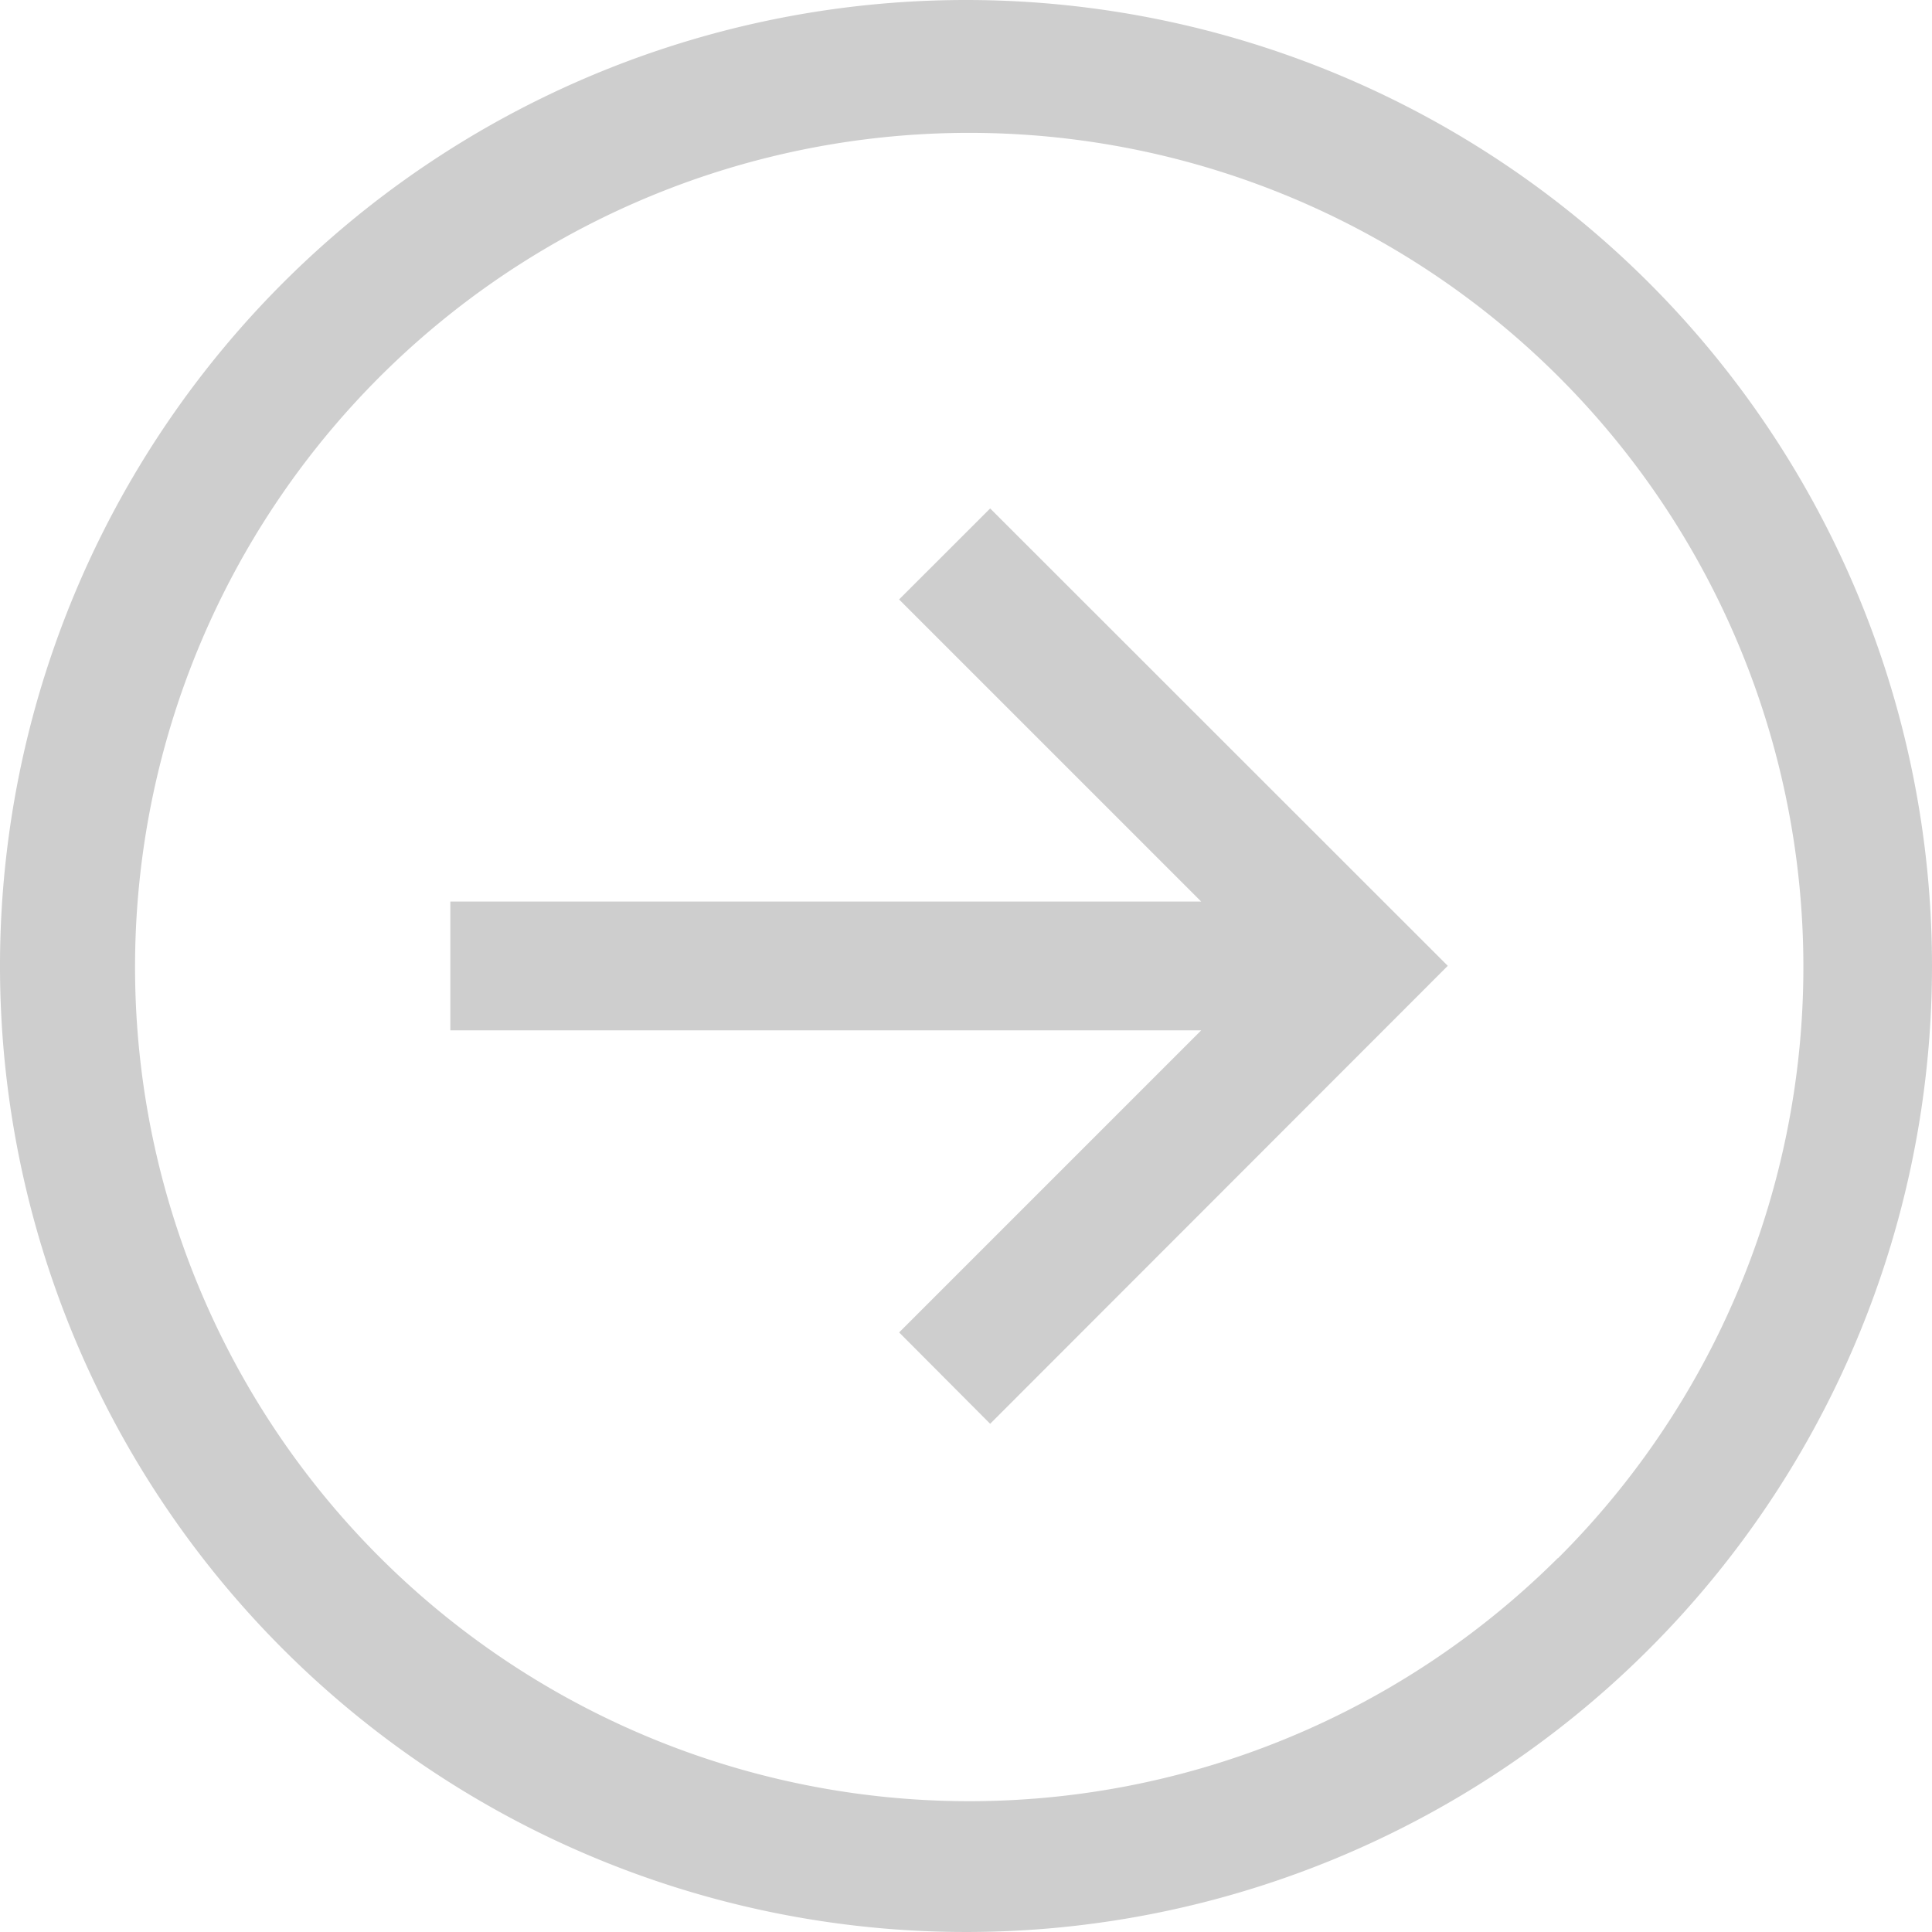 <?xml version="1.0" encoding="UTF-8"?> <svg xmlns="http://www.w3.org/2000/svg" width="33.75" height="33.75" viewBox="0 0 33.75 33.75"><g id="service-slider-nxt-btn" transform="translate(-1.143 -1.128)"><path id="Path_3912" data-name="Path 3912" d="M18.018,1.128A16.875,16.875,0,1,0,34.893,18,16.875,16.875,0,0,0,18.018,1.128ZM28.359,28.344A14.572,14.572,0,1,1,31.494,23.7a14.572,14.572,0,0,1-3.135,4.649Z" fill="#cecece"></path><path id="Path_3913" data-name="Path 3913" d="M16.849,11.6l5.277,5.277H9.01v2.25H22.127l-5.277,5.277L18.44,26,26.434,18,18.44,10.01Z" fill="#cecece"></path></g></svg> 